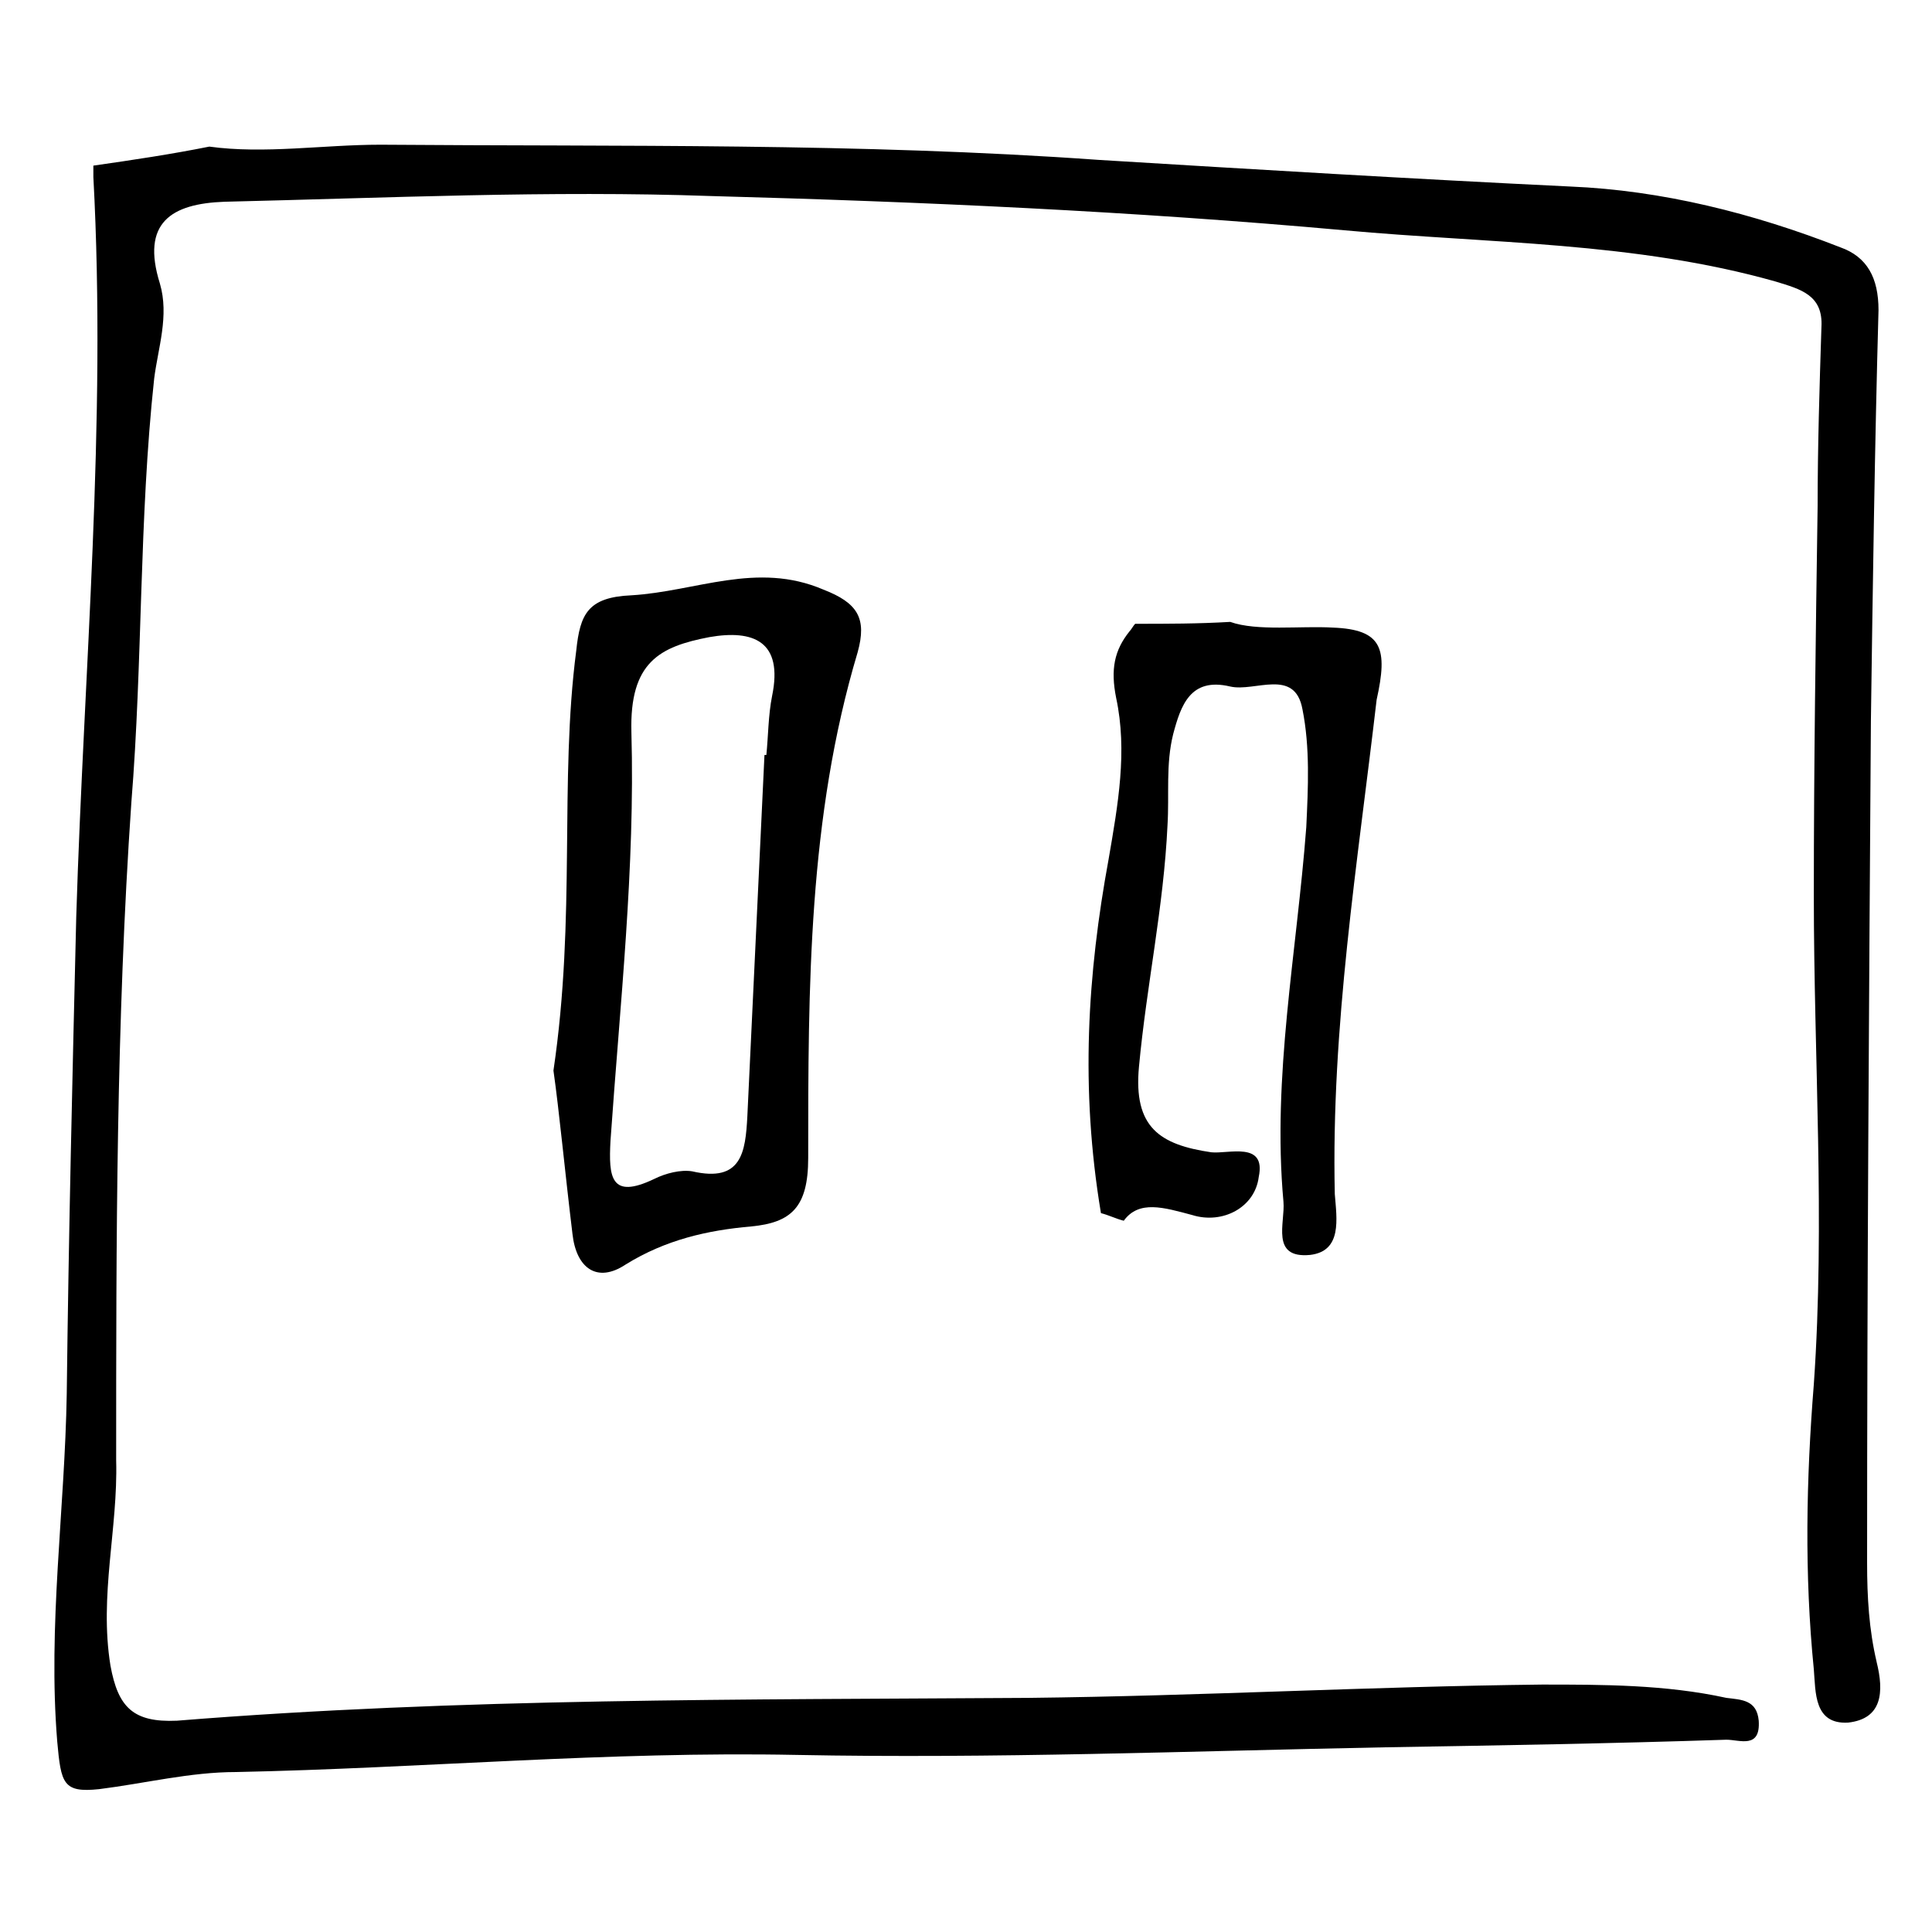 <?xml version="1.0" encoding="UTF-8"?>
<!-- Uploaded to: ICON Repo, www.iconrepo.com, Generator: ICON Repo Mixer Tools -->
<svg fill="#000000" width="800px" height="800px" version="1.1" viewBox="144 144 512 512" xmlns="http://www.w3.org/2000/svg">
 <g>
  <path d="m641.32 584.39c-2.016-8.566-2.519-17.129-2.519-26.199 0-74.562 0.504-148.62 1.008-223.19 0.504-36.273 1.008-72.547 2.016-108.82 0-8.566-3.023-14.105-10.078-16.625-23.176-9.07-47.359-15.113-71.539-16.121-41.816-2.016-83.633-4.535-124.95-7.055-63.48-4.535-126.96-3.527-190.44-4.031-15.113 0-30.73 2.519-45.344 0.504-10.078 2.016-20.152 3.527-30.73 5.039v3.023c3.527 65.496-2.519 130.49-4.535 195.98-1.008 41.816-2.016 84.137-2.519 126.46-0.504 30.73-5.039 61.465-2.519 92.195 1.008 11.082 1.512 13.602 11.082 12.594 12.09-1.512 24.184-4.535 36.273-4.535 49.375-1.008 98.746-5.543 148.62-4.535 51.891 1.008 103.79-1.008 155.68-2.016 30.23-0.504 60.457-1.008 90.688-2.016 3.527 0 9.07 2.519 8.566-5.039-0.504-5.543-4.535-5.543-8.566-6.047-16.121-3.527-32.746-3.527-48.871-3.527-45.344 0.504-90.688 3.023-136.03 3.527-75.066 0.504-150.64 0-225.71 6.047-11.586 0.512-15.613-3.519-17.629-14.602-3.023-18.641 2.016-36.273 1.512-54.41 0-57.941 0-115.88 4.027-174.32 3.023-37.281 2.016-75.07 6.047-112.35 1.008-8.062 4.031-16.625 1.512-25.191-5.039-16.121 3.023-21.16 17.129-21.664 42.824-1.008 86.152-3.023 128.98-1.512 55.922 1.512 111.85 4.031 167.77 9.07 38.289 3.527 77.082 3.023 114.36 13.602 6.551 2.016 12.594 3.527 12.09 12.09-0.504 15.617-1.008 31.738-1.008 47.359-0.504 34.258-1.008 69.023-1.008 103.28 0 43.328 3.023 86.152 0 129.48-2.016 25.191-2.519 50.383 0 75.57 0.504 6.047 0 14.609 9.07 14.105 9.07-1.004 9.574-8.059 7.559-16.117z"/>
  <path d="m290.67 427.71c6.047-40.809 1.512-76.578 6.047-111.34 1.008-9.574 3.023-14.105 14.609-14.609 17.129-1.008 33.25-9.07 50.883-1.512 9.07 3.527 11.586 7.559 9.07 16.625-13.098 43.832-13.098 88.672-13.098 134.01 0 13.098-4.535 17.129-15.113 18.137-11.586 1.008-22.672 3.527-33.25 10.078-7.559 5.039-13.098 1.008-14.105-8.062-2.019-16.621-3.531-32.742-5.043-43.324zm55.922-83.633h0.504c0.504-5.039 0.504-10.578 1.512-15.617 3.023-14.609-5.039-17.633-16.625-15.617-13.098 2.519-21.16 6.551-20.656 25.191 1.008 35.77-3.023 72.043-5.543 108.32-0.504 9.574 0 15.617 11.586 10.078 3.023-1.512 7.055-2.519 10.078-2.016 13.098 3.023 14.105-5.039 14.609-14.609 1.512-32.25 3.023-63.988 4.535-95.73z"/>
  <path d="m497.23 310.32c-8.566-0.504-20.152 1.008-27.207-1.512-8.566 0.504-16.625 0.504-25.191 0.504-0.504 0.504-1.008 1.512-1.512 2.016-4.031 5.039-5.039 10.078-3.527 17.633 3.023 14.105 0.504 28.215-2.016 42.824-5.543 30.23-7.559 60.457-2.016 93.707 2.016 0.504 4.031 1.512 6.047 2.016 4.031-5.543 10.578-3.527 18.137-1.512 8.062 2.519 16.625-2.016 17.633-10.078 2.016-9.574-8.062-6.047-12.594-6.551-13.602-2.016-20.656-6.551-19.145-22.672 2.016-21.664 6.551-42.32 7.559-63.984 0.504-8.062-0.504-16.121 1.512-24.184 2.016-7.559 4.535-15.113 15.113-12.594 6.551 1.512 17.129-5.039 19.145 6.047 2.016 10.078 1.512 20.656 1.008 31.234-2.519 33.25-9.07 66-6.047 99.25 0.504 5.543-3.527 15.113 7.055 14.105 8.566-1.008 7.055-9.574 6.551-16.121-1.008-44.336 6.047-87.664 11.082-130.99 3.023-13.594 1.512-18.633-11.586-19.137z"/>
 </g>
</svg>